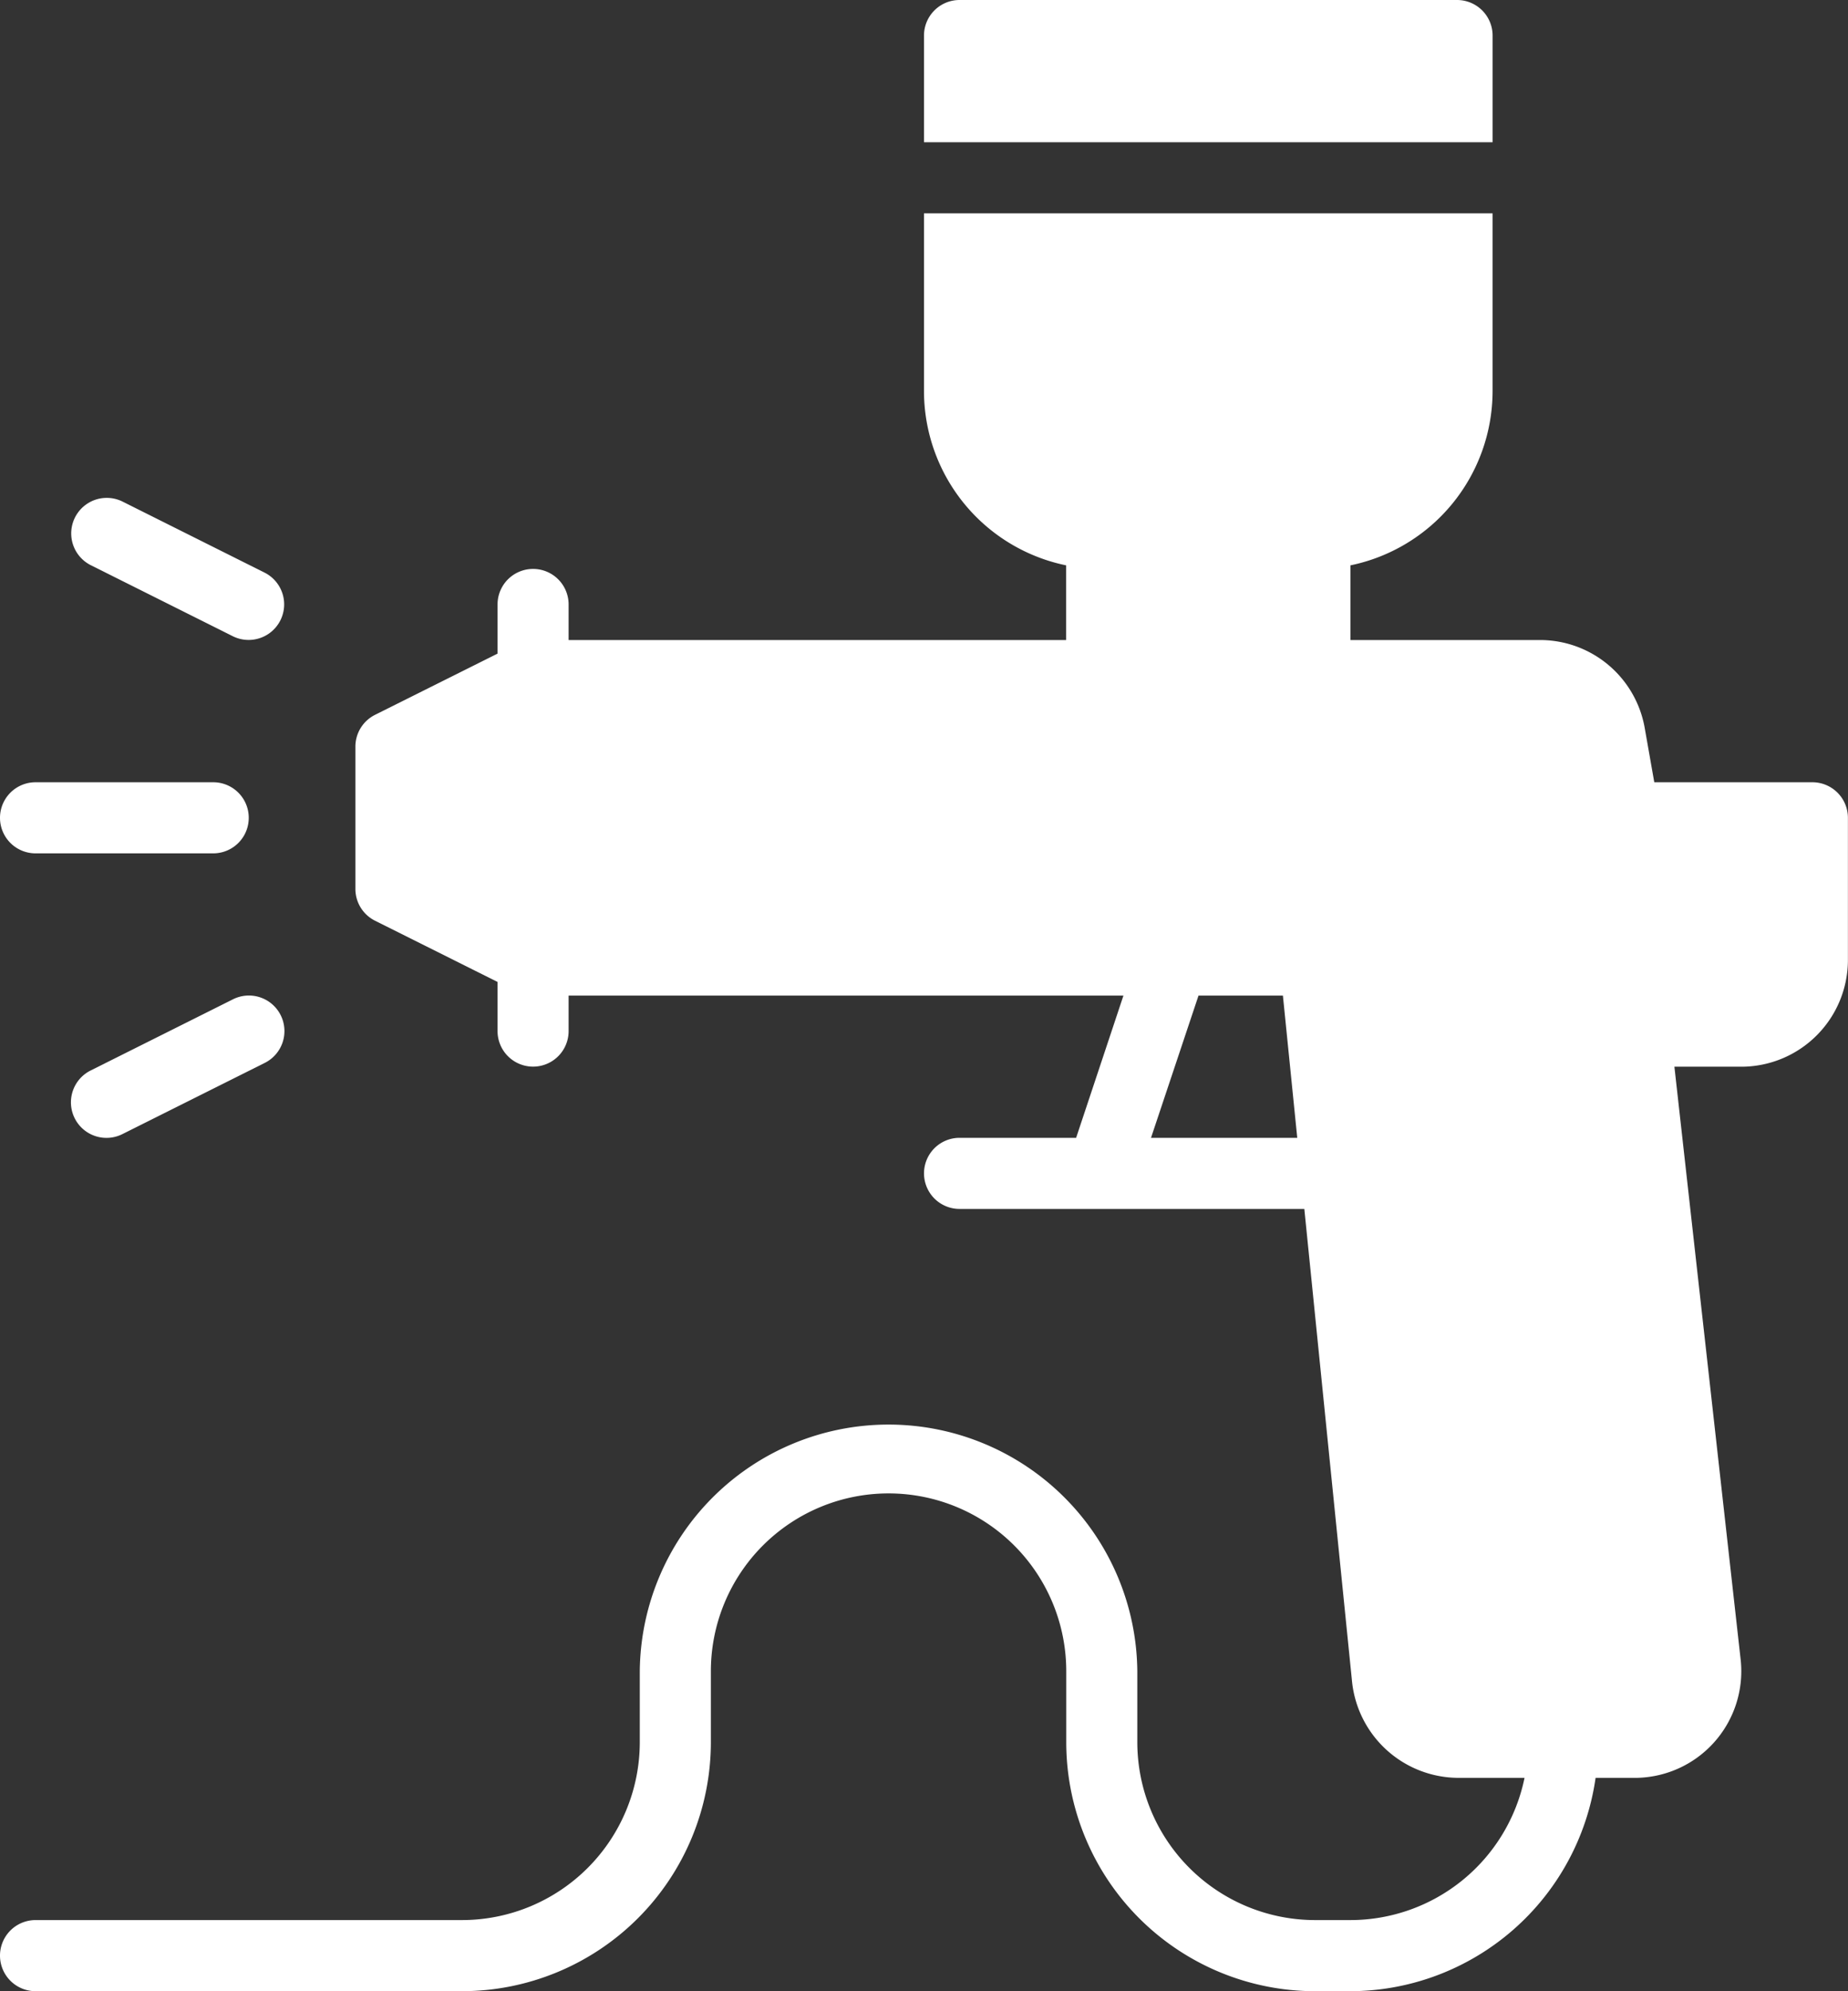 <svg id="Group_143" data-name="Group 143" xmlns="http://www.w3.org/2000/svg" width="87.581" height="94.317" viewBox="0 0 87.581 94.317">
  <rect x="0" y="0" width="87.581" height="94.317" fill="#333333" stroke="none"/>
  <path id="Path_7135" data-name="Path 7135" d="M18.684,30.368h8.421a1.684,1.684,0,1,0,0-3.368H18.684a1.684,1.684,0,0,0,0,3.368Z" transform="translate(-17 10.053)" fill="#fff"/>
  <path id="Path_7136" data-name="Path 7136" d="M18.929,26.188l6.737,3.368a1.684,1.684,0,0,0,1.509-3.011l-6.737-3.368a1.684,1.684,0,0,0-1.509,3.011Z" transform="translate(-14.631 0.581)" fill="#fff"/>
  <path id="Path_7137" data-name="Path 7137" d="M25.666,30.177l-6.737,3.368a1.684,1.684,0,1,0,1.509,3.011l6.737-3.368a1.684,1.684,0,1,0-1.509-3.011Z" transform="translate(-14.631 17.16)" fill="#fff"/>
  <path id="Path_7138" data-name="Path 7138" d="M56.948,17.684A1.685,1.685,0,0,0,55.264,16H31.684A1.685,1.685,0,0,0,30,17.684v5.053H56.948Z" transform="translate(13.79 -16)" fill="#fff"/>
  <path id="Path_7139" data-name="Path 7139" d="M102.9,45.948h-7.5l-.451-2.56a5.04,5.04,0,0,0-4.975-4.177H81V35.674a8.436,8.436,0,0,0,6.737-8.253V19H60.79v8.421a8.436,8.436,0,0,0,6.737,8.253v3.537H43.948V37.527a1.684,1.684,0,1,0-3.368,0v2.328l-5.807,2.9a1.683,1.683,0,0,0-.93,1.506V51a1.683,1.683,0,0,0,.93,1.506l5.807,2.9v2.328a1.684,1.684,0,1,0,3.368,0V56.053H70.242L68,62.79H62.475a1.684,1.684,0,0,0,0,3.368H78.815l2.254,22.313a5.083,5.083,0,0,0,5.039,4.635h3.143A8.429,8.429,0,0,1,81,99.843H79.317A8.431,8.431,0,0,1,70.9,91.422V88.054a11.79,11.79,0,0,0-23.579,0v3.368A8.431,8.431,0,0,1,38.9,99.843H18.684a1.684,1.684,0,1,0,0,3.368H38.9a11.8,11.8,0,0,0,11.79-11.79V88.054a8.421,8.421,0,0,1,16.842,0v3.368a11.8,11.8,0,0,0,11.79,11.79H81A11.771,11.771,0,0,0,92.619,93.107h1.856A5.054,5.054,0,0,0,99.5,87.562l-3.146-28.14h3.17a5.059,5.059,0,0,0,5.053-5.053V47.632A1.685,1.685,0,0,0,102.9,45.948ZM71.549,62.79,73.8,56.053h4l.68,6.737Z" transform="translate(-17 -8.895)" fill="#fff"/>
</svg>
